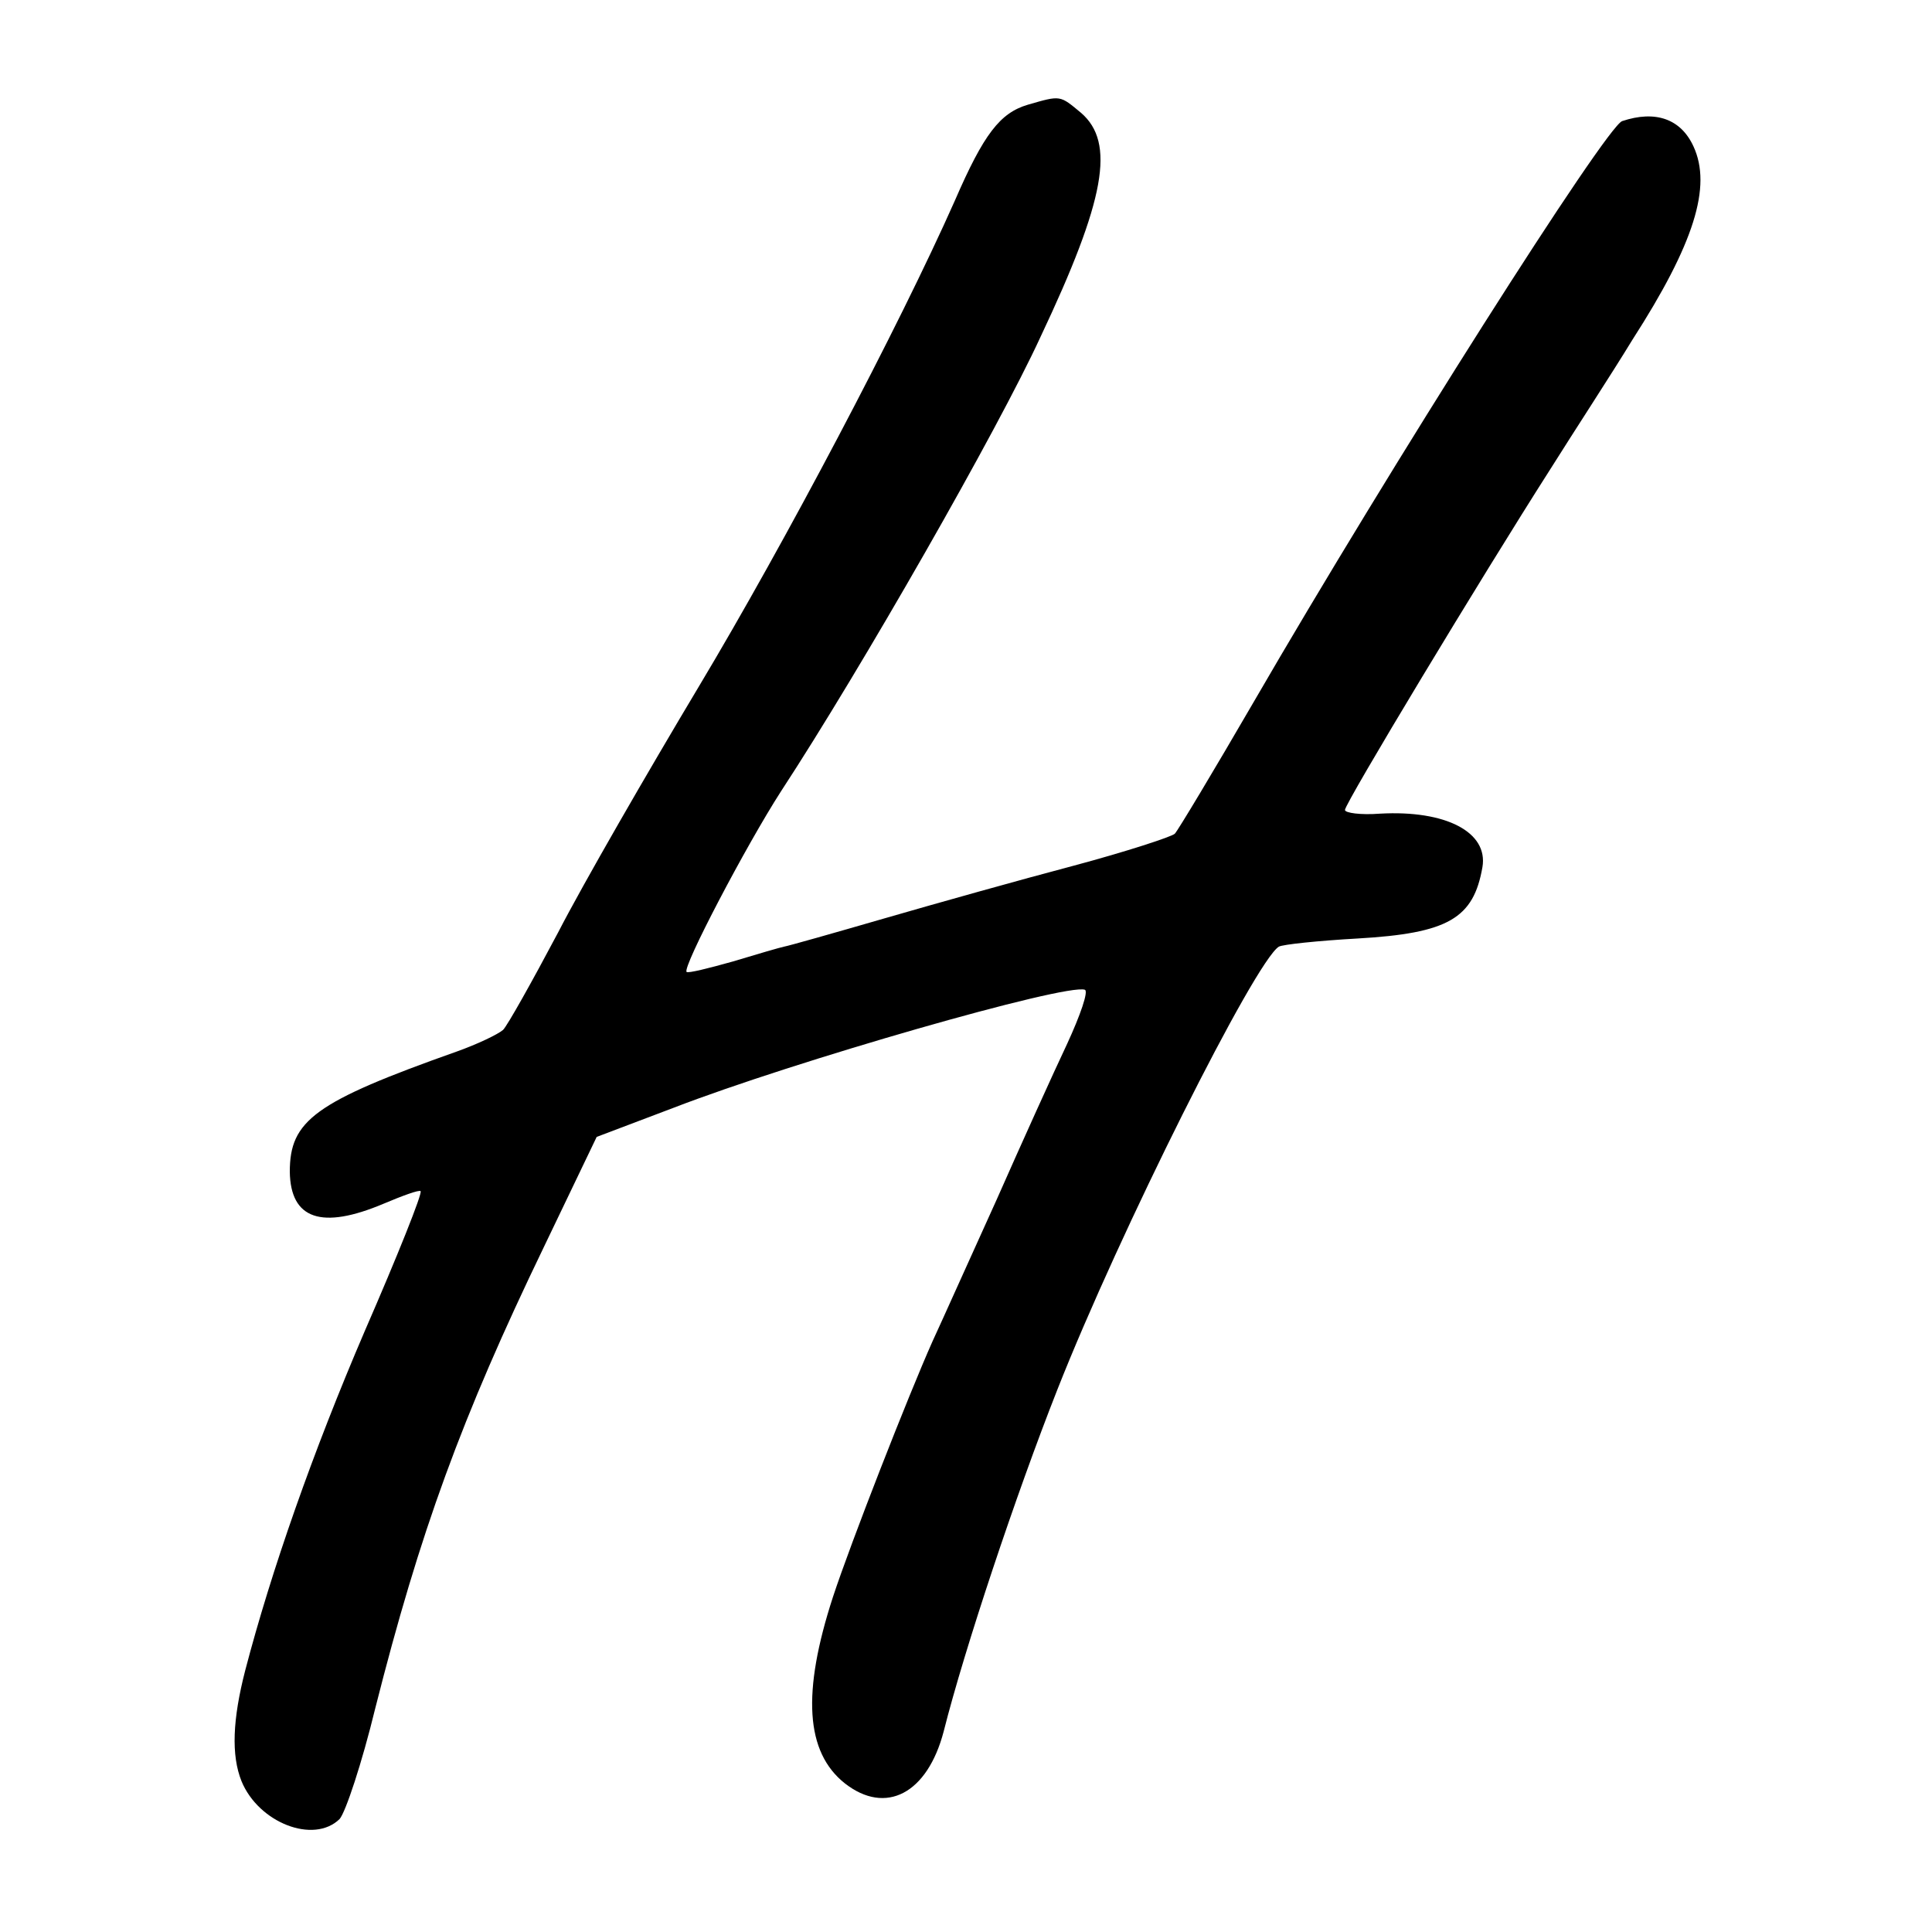 <?xml version="1.0" standalone="no"?>
<!DOCTYPE svg PUBLIC "-//W3C//DTD SVG 20010904//EN"
 "http://www.w3.org/TR/2001/REC-SVG-20010904/DTD/svg10.dtd">
<svg version="1.0" xmlns="http://www.w3.org/2000/svg"
 width="260pt" height="260pt" viewBox="0 0 260 260"
 preserveAspectRatio="xMidYMid meet">
<g transform="translate(0,260) scale(0.1,-0.1)"
fill="#000000" stroke="none">
<path d="M1383 2459 c-37 -11 -59 -39 -98 -129 -75 -169 -229 -461 -344 -653
-70 -117 -156 -266 -190 -332 -35 -66 -68 -125 -74 -131 -7 -6 -34 -19 -62
-29 -192 -68 -225 -93 -225 -162 1 -64 43 -78 126 -43 26 11 48 19 50 17 3 -2
-31 -87 -75 -188 -70 -163 -126 -323 -161 -457 -17 -66 -19 -114 -5 -149 23
-56 97 -85 132 -51 8 9 30 75 48 149 60 237 116 391 227 621 l71 148 103 39
c163 63 529 168 554 159 5 -2 -6 -34 -24 -73 -18 -38 -61 -133 -95 -210 -35
-77 -73 -162 -86 -190 -33 -74 -110 -271 -134 -344 -42 -129 -37 -209 16 -251
55 -43 111 -14 133 70 28 111 97 318 153 460 84 213 266 576 298 596 5 3 53 8
106 11 122 7 156 27 168 96 8 47 -49 77 -138 72 -26 -2 -47 1 -47 5 0 9 184
314 276 458 32 51 83 129 111 175 83 129 107 206 82 260 -17 37 -51 49 -96 34
-22 -8 -310 -461 -496 -782 -54 -93 -102 -173 -106 -177 -4 -4 -65 -24 -136
-43 -72 -19 -186 -51 -255 -71 -69 -20 -129 -37 -135 -38 -5 -1 -36 -10 -69
-20 -32 -9 -60 -16 -62 -14 -6 6 80 170 127 243 108 165 292 487 349 611 88
186 101 262 55 302 -29 24 -27 24 -72 11z"/>
</g>
</svg>
